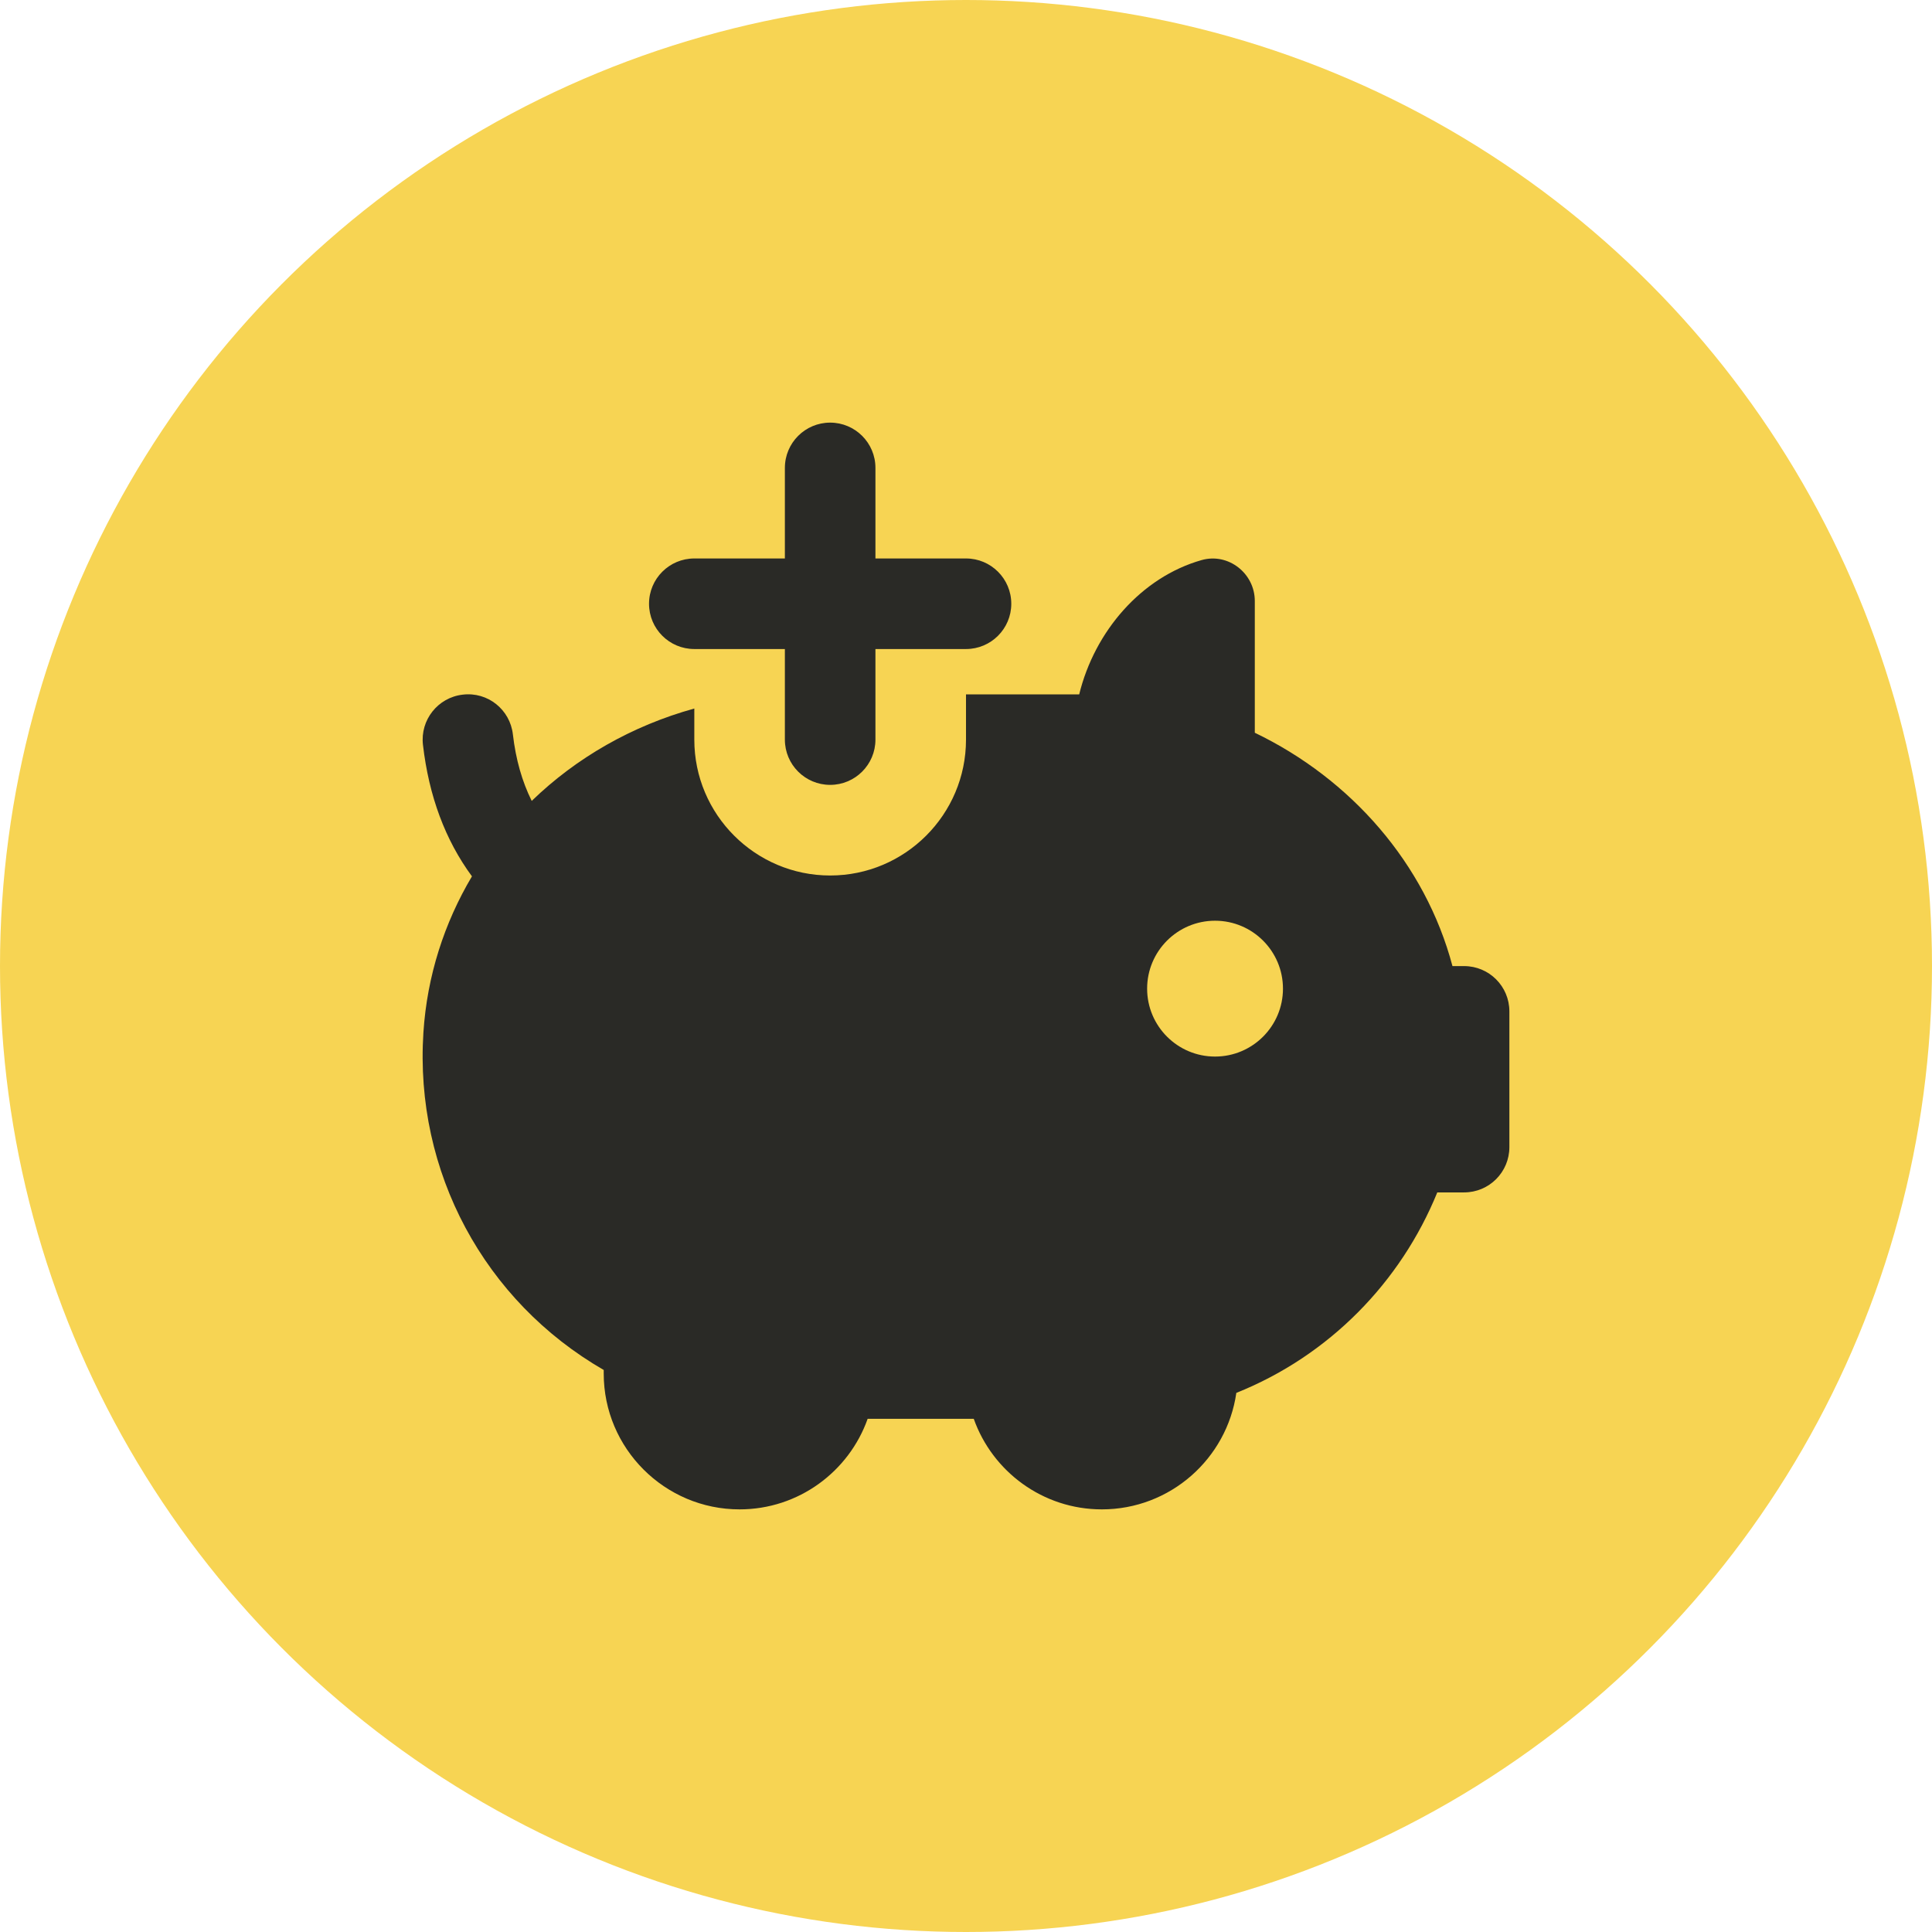 <svg width="64" height="64" viewBox="0 0 64 64" fill="none" xmlns="http://www.w3.org/2000/svg">
<g clip-path="url(#clip0_5056_53046)">
<circle cx="32" cy="32" r="32" fill="#F7D453"/>
<g clip-path="url(#clip1_5056_53046)">
<path d="M21.5 20C21.5 19.171 22.172 18.5 23 18.5H26V15.5C26 14.671 26.672 14 27.5 14C28.328 14 29 14.671 29 15.5V18.5H32C32.828 18.5 33.5 19.171 33.5 20C33.5 20.829 32.828 21.5 32 21.5H29V24.5C29 25.329 28.328 26 27.5 26C26.672 26 26 25.329 26 24.5V21.5H23C22.172 21.5 21.5 20.829 21.5 20ZM50 33.5V38C50 38.828 49.33 39.5 48.5 39.5H47.612C46.403 42.47 44.033 44.909 40.955 46.141C40.643 48.32 38.765 50 36.5 50C34.544 50 32.876 48.746 32.257 47H28.742C28.123 48.746 26.455 50 24.499 50C22.018 50 19.999 47.981 19.999 45.5V45.382C16.049 43.105 13.727 38.818 14.026 34.205C14.147 32.327 14.719 30.57 15.634 29.03C14.752 27.833 14.207 26.373 14.011 24.672C13.916 23.849 14.506 23.105 15.328 23.011C16.157 22.91 16.897 23.506 16.99 24.328C17.086 25.157 17.296 25.893 17.614 26.531C19.09 25.1 20.941 24.04 23 23.471V24.502C23 26.983 25.019 29.002 27.5 29.002C29.981 29.002 32 26.983 32 24.502V23.002H35.75C36.263 20.906 37.813 19.119 39.803 18.554C40.687 18.302 41.567 18.991 41.567 19.91V24.273C44.753 25.806 47.212 28.604 48.115 32.003H48.5C49.33 32.003 50 32.675 50 33.503V33.5ZM42.5 32.75C42.5 31.508 41.492 30.5 40.25 30.5C39.008 30.5 38 31.508 38 32.75C38 33.992 39.008 35 40.25 35C41.492 35 42.5 33.992 42.5 32.75Z" fill="#2A2A26"/>
</g>
</g>
<defs>
<clipPath id="clip0_5056_53046">
<rect width="64" height="64" fill="white"/>
</clipPath>
<clipPath id="clip1_5056_53046">
<rect width="36" height="36" fill="white" transform="translate(14 14)"/>
</clipPath>
</defs>
</svg>
